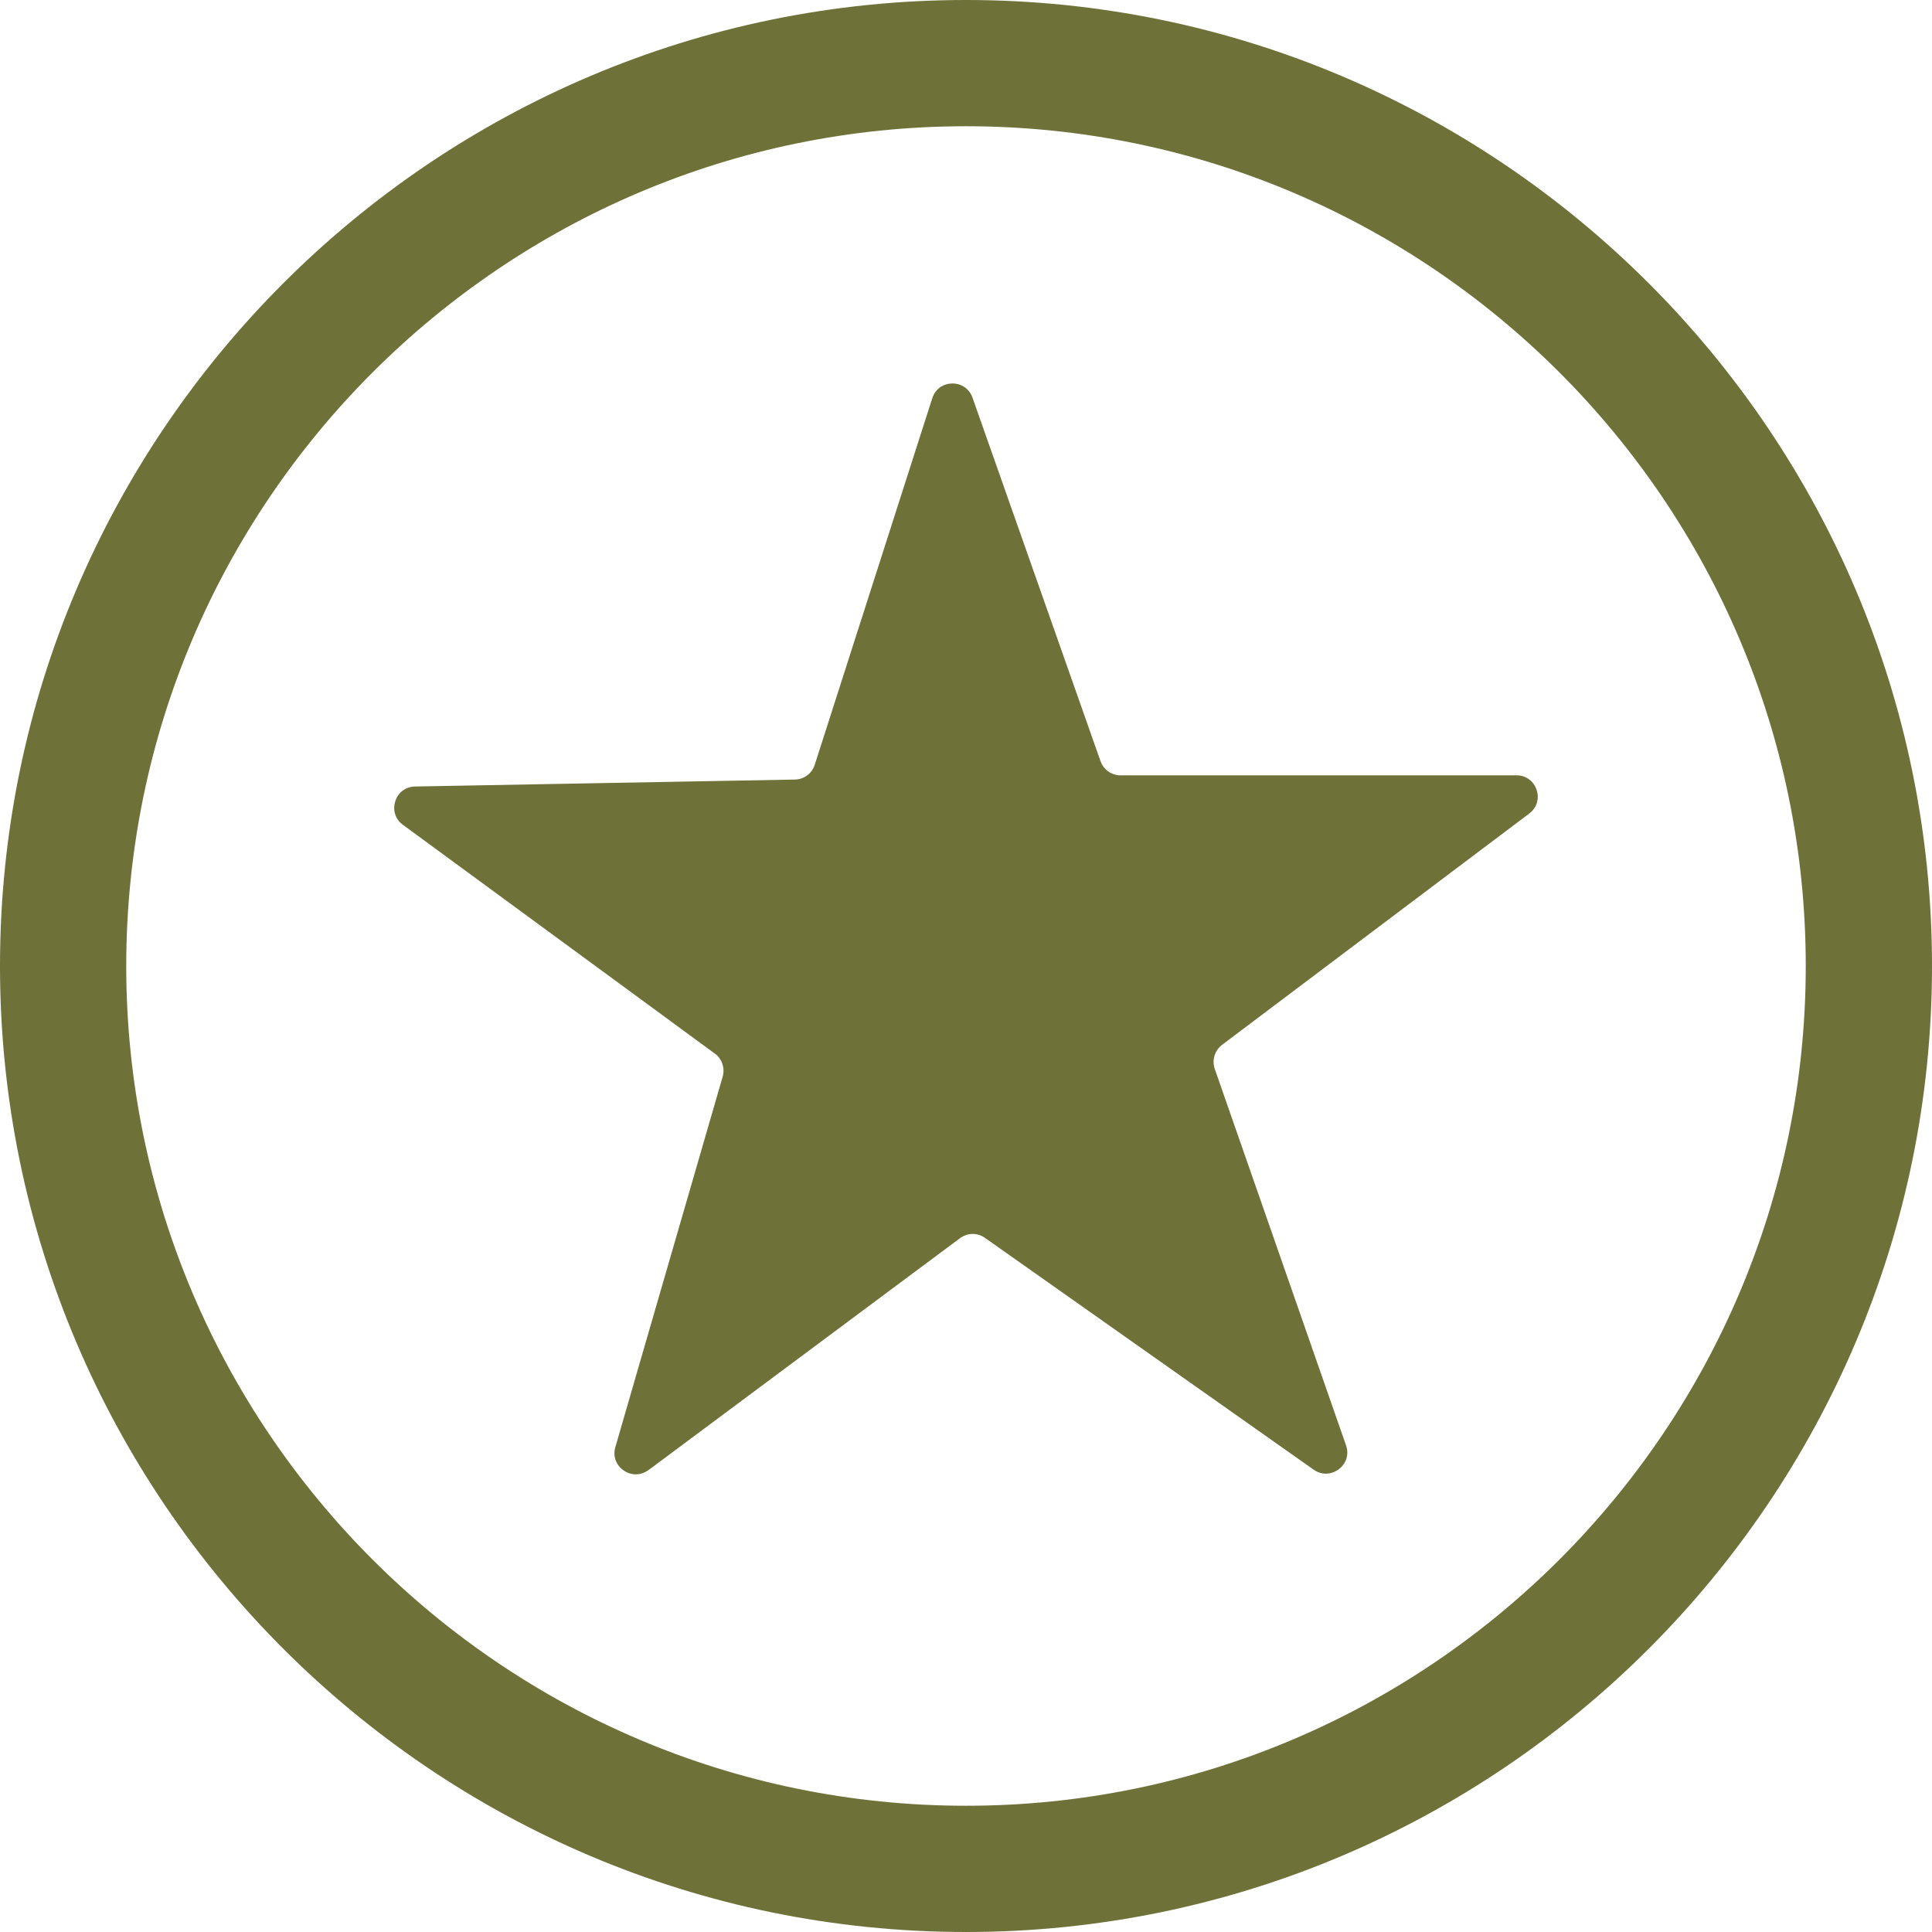 <svg xmlns="http://www.w3.org/2000/svg" fill="none" viewBox="0 0 32 32" height="32" width="32">
<g clip-path="url(#clip0_14_16507)">
<path fill="#6E7138" d="M10.739 24.351L15.901 20.508C16.024 20.417 16.189 20.414 16.314 20.503L21.759 24.343C22.039 24.539 22.407 24.262 22.295 23.941L20.12 17.704C20.07 17.56 20.12 17.398 20.241 17.306L25.33 13.474C25.599 13.27 25.455 12.842 25.118 12.842H18.56C18.411 12.842 18.277 12.748 18.228 12.607L16.108 6.587C15.995 6.268 15.543 6.275 15.441 6.597L13.494 12.669C13.447 12.813 13.316 12.91 13.165 12.912L6.875 13.027C6.538 13.033 6.402 13.464 6.674 13.662L11.839 17.45C11.96 17.536 12.009 17.691 11.97 17.832L10.192 23.969C10.098 24.293 10.47 24.55 10.741 24.348L10.739 24.351Z"></path>
<path fill="#6E7138" d="M16 32C7.178 32 0 24.822 0 16C0 7.178 7.178 0 16 0C24.822 0 32 7.178 32 16C32 24.822 24.822 32 16 32ZM16 2.091C8.331 2.091 2.091 8.331 2.091 16C2.091 23.669 8.331 29.909 16 29.909C23.669 29.909 29.909 23.669 29.909 16C29.909 8.331 23.669 2.091 16 2.091Z"></path>
</g>
<defs>
<clipPath id="clip0_14_16507">
<rect fill="white" height="32" width="32"></rect>
</clipPath>
</defs>
</svg>
